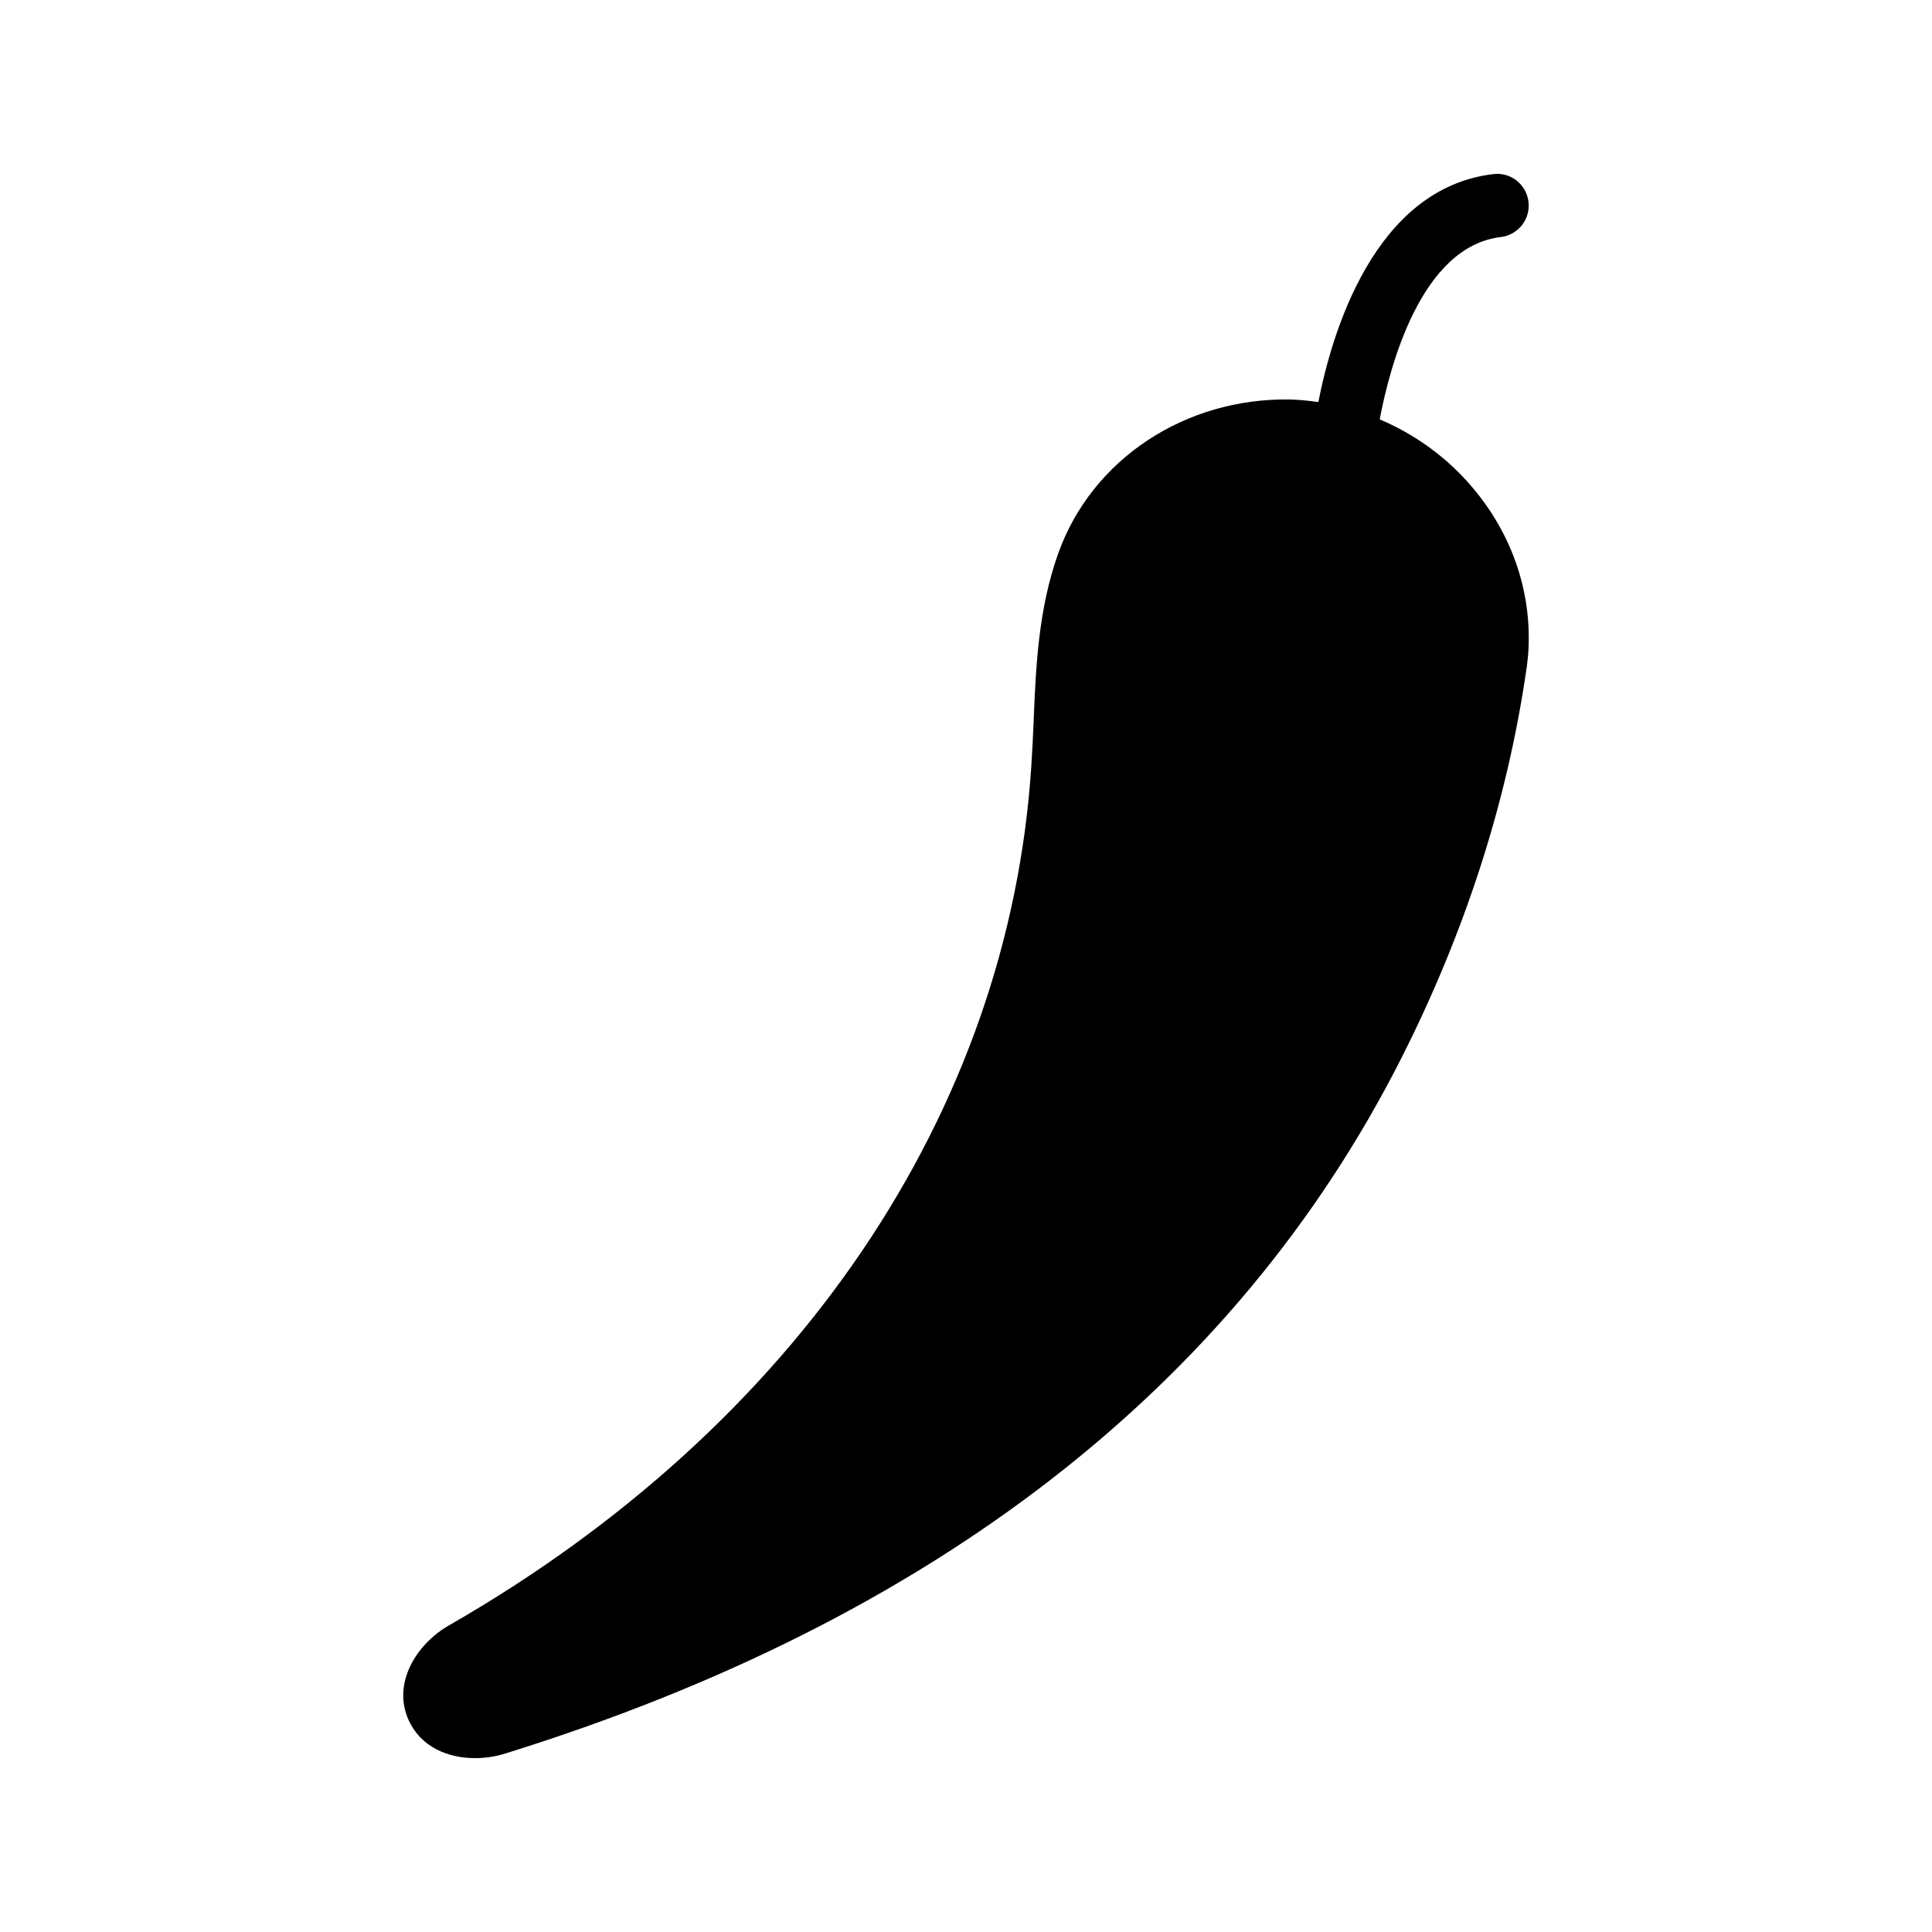 <?xml version="1.0" encoding="UTF-8"?>
<!-- Uploaded to: SVG Repo, www.svgrepo.com, Generator: SVG Repo Mixer Tools -->
<svg fill="#000000" width="800px" height="800px" version="1.1" viewBox="144 144 512 512" xmlns="http://www.w3.org/2000/svg">
 <path d="m541.72 206.82c4.602-0.551 7.898-4.723 7.348-9.332-0.551-4.602-4.699-7.93-9.332-7.348-31.676 3.762-42.844 42.406-46.359 60.41-2.519-0.363-5.059-0.621-7.617-0.684-27.625-0.418-52.312 15.703-61.297 40.727-5.289 14.777-5.961 30.062-6.551 44.922-0.168 3.777-0.336 7.473-0.586 11.254-5.879 91.945-62.137 175.07-154.33 227.97-8.566 4.871-15.199 15.367-10.664 25.191 3.191 6.969 10.246 9.992 17.551 9.992 2.769 0 5.543-0.418 8.145-1.258 113.27-35.266 193.04-97.066 237.12-183.8 16.961-33.418 28.215-68.098 33.336-103.28 0.254-1.43 0.336-2.856 0.504-4.281 1.176-16.711-4.617-33-16.289-45.848-6.465-7.137-14.395-12.633-23.059-16.32 2.598-13.793 10.879-45.793 32.078-48.312z"/>
</svg>